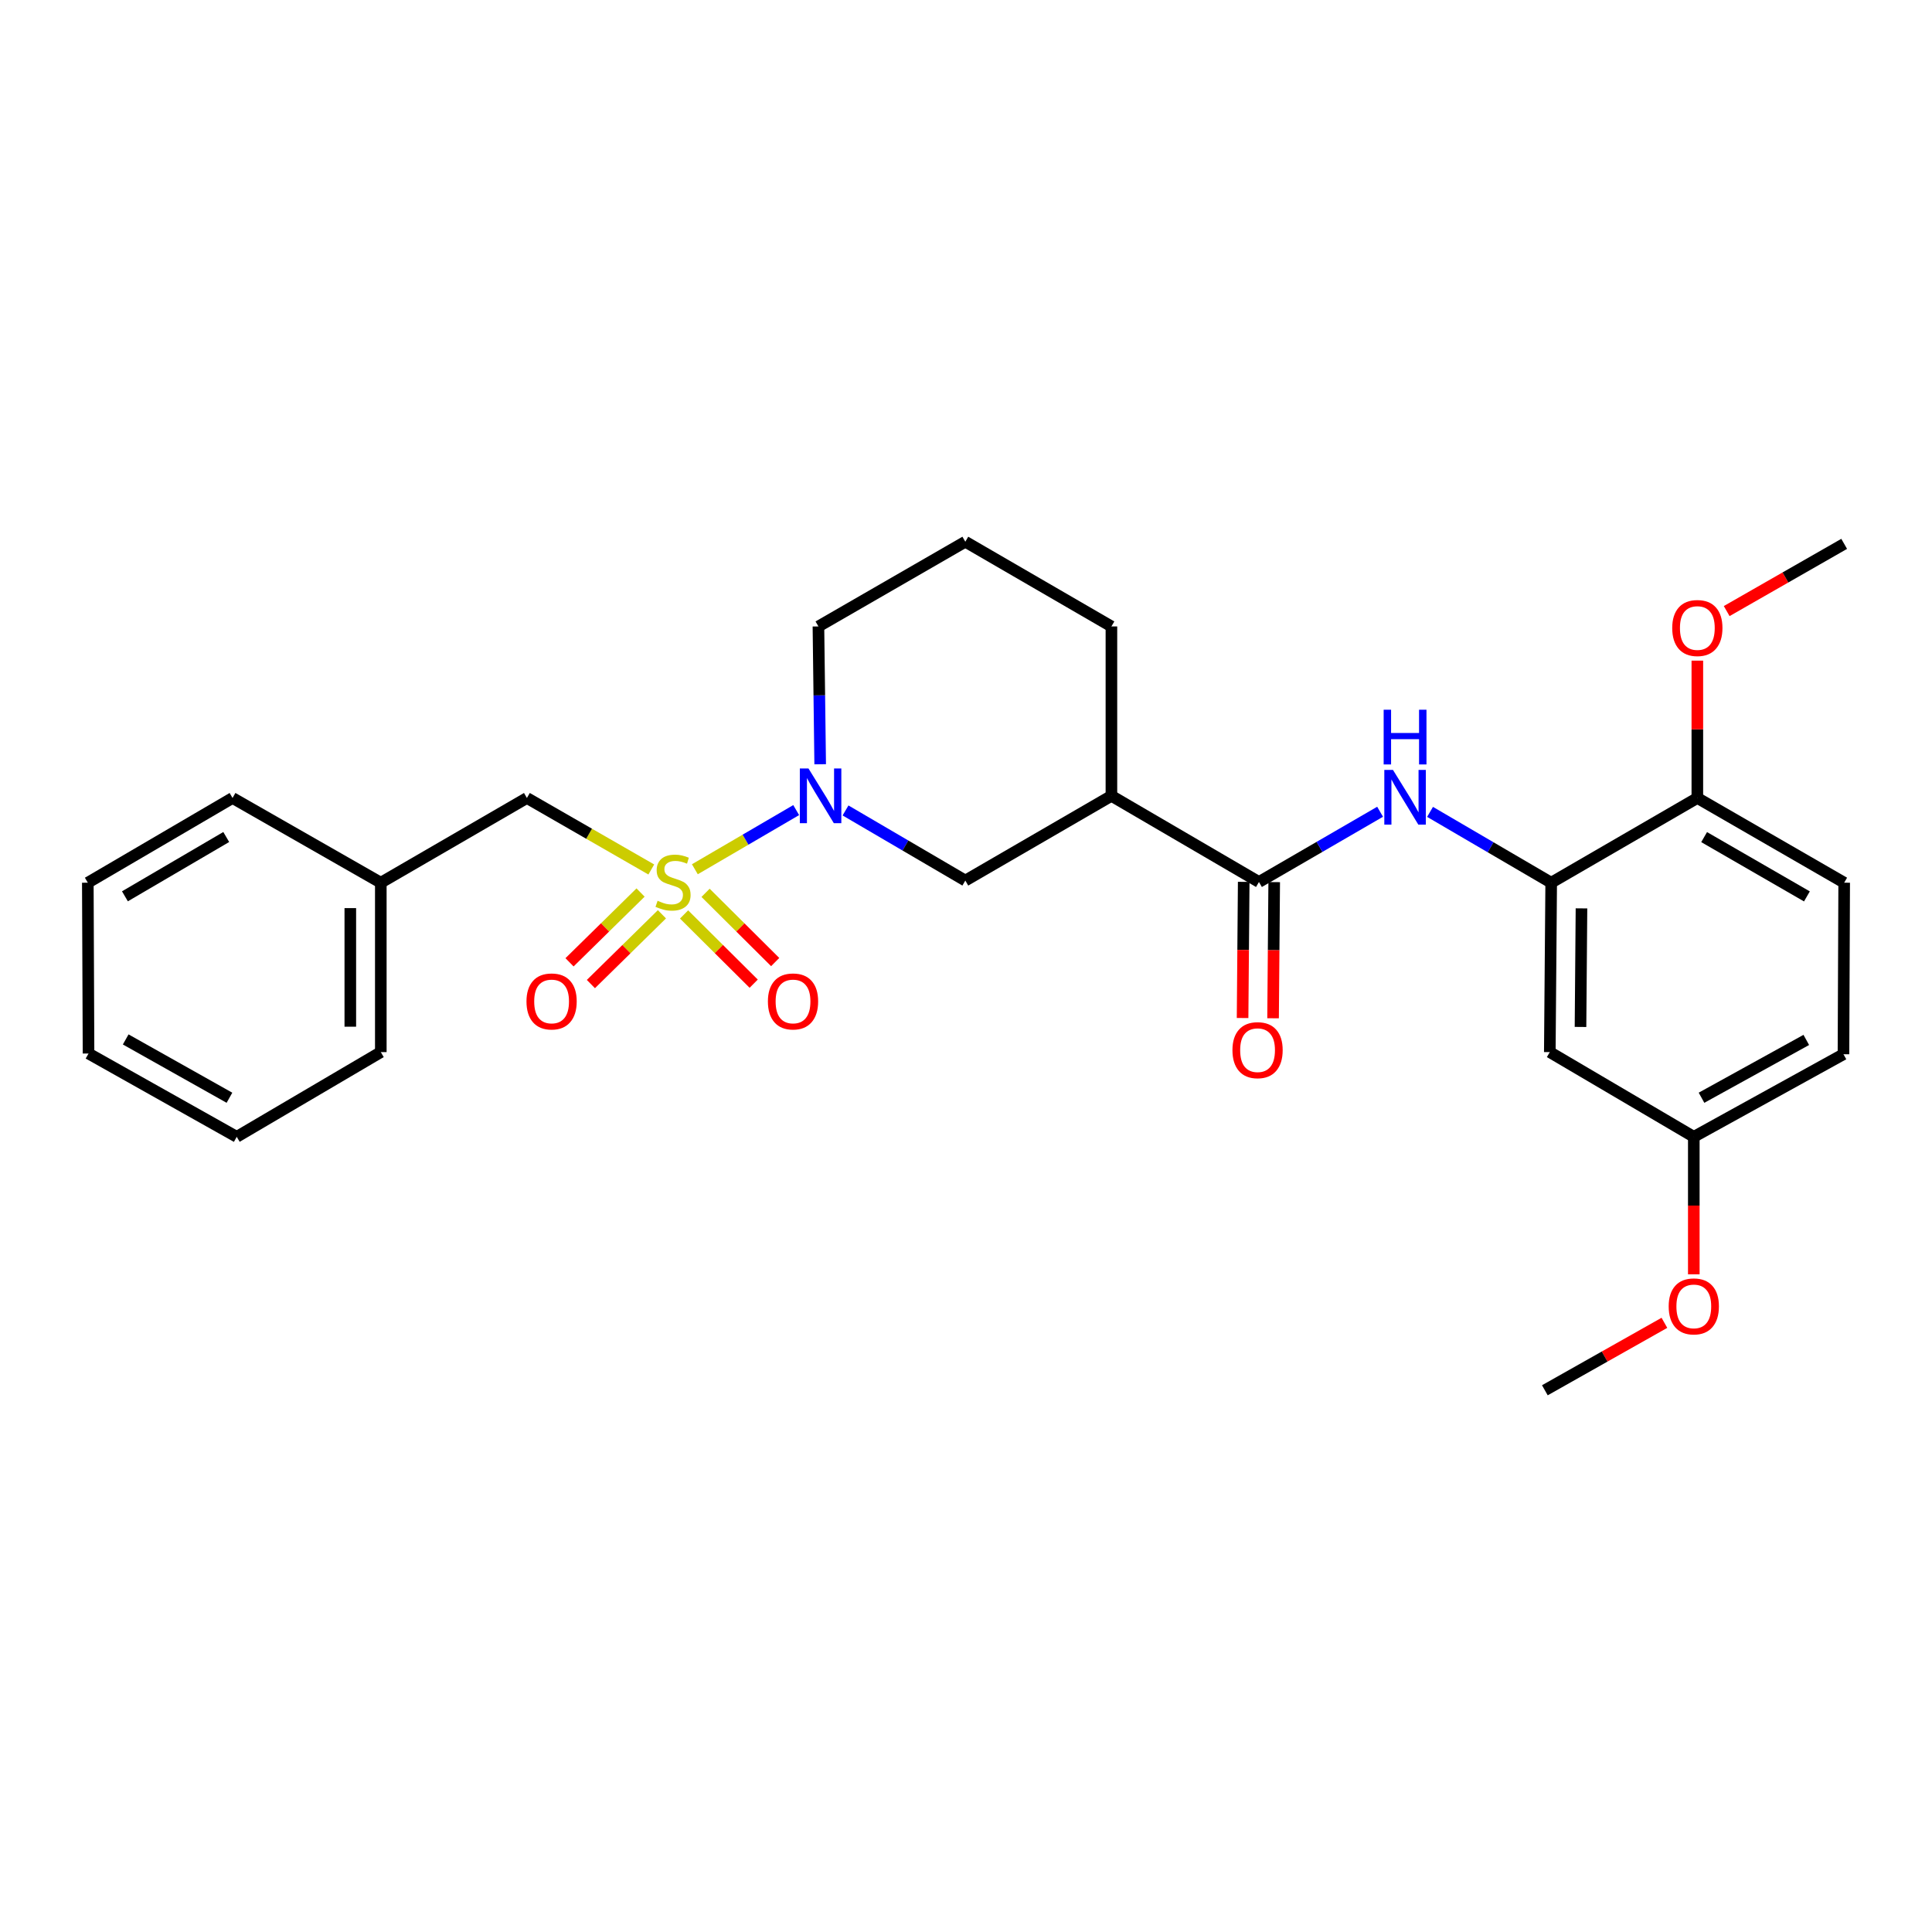 <?xml version='1.0' encoding='iso-8859-1'?>
<svg version='1.1' baseProfile='full'
              xmlns='http://www.w3.org/2000/svg'
                      xmlns:rdkit='http://www.rdkit.org/xml'
                      xmlns:xlink='http://www.w3.org/1999/xlink'
                  xml:space='preserve'
width='1000px' height='1000px' viewBox='0 0 1000 1000'>
<!-- END OF HEADER -->
<rect style='opacity:1.0;fill:#FFFFFF;stroke:none' width='1000' height='1000' x='0' y='0'> </rect>
<path class='bond-0' d='M 359.659,449.925 L 385.883,434.613' style='fill:none;fill-rule:evenodd;stroke:#CCCC00;stroke-width:6px;stroke-linecap:butt;stroke-linejoin:miter;stroke-opacity:1' />
<path class='bond-0' d='M 385.883,434.613 L 412.108,419.301' style='fill:none;fill-rule:evenodd;stroke:#0000FF;stroke-width:6px;stroke-linecap:butt;stroke-linejoin:miter;stroke-opacity:1' />
<path class='bond-6' d='M 337.107,450.044 L 304.915,431.54' style='fill:none;fill-rule:evenodd;stroke:#CCCC00;stroke-width:6px;stroke-linecap:butt;stroke-linejoin:miter;stroke-opacity:1' />
<path class='bond-6' d='M 304.915,431.54 L 272.723,413.035' style='fill:none;fill-rule:evenodd;stroke:#000000;stroke-width:6px;stroke-linecap:butt;stroke-linejoin:miter;stroke-opacity:1' />
<path class='bond-7' d='M 331.555,461.971 L 313.17,480.03' style='fill:none;fill-rule:evenodd;stroke:#CCCC00;stroke-width:6px;stroke-linecap:butt;stroke-linejoin:miter;stroke-opacity:1' />
<path class='bond-7' d='M 313.17,480.03 L 294.785,498.09' style='fill:none;fill-rule:evenodd;stroke:#FF0000;stroke-width:6px;stroke-linecap:butt;stroke-linejoin:miter;stroke-opacity:1' />
<path class='bond-7' d='M 342.615,473.23 L 324.23,491.29' style='fill:none;fill-rule:evenodd;stroke:#CCCC00;stroke-width:6px;stroke-linecap:butt;stroke-linejoin:miter;stroke-opacity:1' />
<path class='bond-7' d='M 324.23,491.29 L 305.845,509.349' style='fill:none;fill-rule:evenodd;stroke:#FF0000;stroke-width:6px;stroke-linecap:butt;stroke-linejoin:miter;stroke-opacity:1' />
<path class='bond-8' d='M 354.073,473.319 L 372.091,491.236' style='fill:none;fill-rule:evenodd;stroke:#CCCC00;stroke-width:6px;stroke-linecap:butt;stroke-linejoin:miter;stroke-opacity:1' />
<path class='bond-8' d='M 372.091,491.236 L 390.109,509.152' style='fill:none;fill-rule:evenodd;stroke:#FF0000;stroke-width:6px;stroke-linecap:butt;stroke-linejoin:miter;stroke-opacity:1' />
<path class='bond-8' d='M 365.202,462.127 L 383.22,480.044' style='fill:none;fill-rule:evenodd;stroke:#CCCC00;stroke-width:6px;stroke-linecap:butt;stroke-linejoin:miter;stroke-opacity:1' />
<path class='bond-8' d='M 383.22,480.044 L 401.238,497.96' style='fill:none;fill-rule:evenodd;stroke:#FF0000;stroke-width:6px;stroke-linecap:butt;stroke-linejoin:miter;stroke-opacity:1' />
<path class='bond-5' d='M 437.642,419.487 L 468.646,437.634' style='fill:none;fill-rule:evenodd;stroke:#0000FF;stroke-width:6px;stroke-linecap:butt;stroke-linejoin:miter;stroke-opacity:1' />
<path class='bond-5' d='M 468.646,437.634 L 499.649,455.781' style='fill:none;fill-rule:evenodd;stroke:#000000;stroke-width:6px;stroke-linecap:butt;stroke-linejoin:miter;stroke-opacity:1' />
<path class='bond-14' d='M 424.524,395.578 L 424.071,359.912' style='fill:none;fill-rule:evenodd;stroke:#0000FF;stroke-width:6px;stroke-linecap:butt;stroke-linejoin:miter;stroke-opacity:1' />
<path class='bond-14' d='M 424.071,359.912 L 423.618,324.246' style='fill:none;fill-rule:evenodd;stroke:#000000;stroke-width:6px;stroke-linecap:butt;stroke-linejoin:miter;stroke-opacity:1' />
<path class='bond-1' d='M 651.632,456.517 L 575.268,411.93' style='fill:none;fill-rule:evenodd;stroke:#000000;stroke-width:6px;stroke-linecap:butt;stroke-linejoin:miter;stroke-opacity:1' />
<path class='bond-3' d='M 651.632,456.517 L 682.983,438.339' style='fill:none;fill-rule:evenodd;stroke:#000000;stroke-width:6px;stroke-linecap:butt;stroke-linejoin:miter;stroke-opacity:1' />
<path class='bond-3' d='M 682.983,438.339 L 714.334,420.161' style='fill:none;fill-rule:evenodd;stroke:#0000FF;stroke-width:6px;stroke-linecap:butt;stroke-linejoin:miter;stroke-opacity:1' />
<path class='bond-11' d='M 643.741,456.452 L 643.449,491.688' style='fill:none;fill-rule:evenodd;stroke:#000000;stroke-width:6px;stroke-linecap:butt;stroke-linejoin:miter;stroke-opacity:1' />
<path class='bond-11' d='M 643.449,491.688 L 643.158,526.923' style='fill:none;fill-rule:evenodd;stroke:#FF0000;stroke-width:6px;stroke-linecap:butt;stroke-linejoin:miter;stroke-opacity:1' />
<path class='bond-11' d='M 659.523,456.583 L 659.232,491.818' style='fill:none;fill-rule:evenodd;stroke:#000000;stroke-width:6px;stroke-linecap:butt;stroke-linejoin:miter;stroke-opacity:1' />
<path class='bond-11' d='M 659.232,491.818 L 658.941,527.054' style='fill:none;fill-rule:evenodd;stroke:#FF0000;stroke-width:6px;stroke-linecap:butt;stroke-linejoin:miter;stroke-opacity:1' />
<path class='bond-2' d='M 575.268,411.93 L 499.649,455.781' style='fill:none;fill-rule:evenodd;stroke:#000000;stroke-width:6px;stroke-linecap:butt;stroke-linejoin:miter;stroke-opacity:1' />
<path class='bond-28' d='M 575.268,411.93 L 575.268,324.246' style='fill:none;fill-rule:evenodd;stroke:#000000;stroke-width:6px;stroke-linecap:butt;stroke-linejoin:miter;stroke-opacity:1' />
<path class='bond-4' d='M 740.19,420.226 L 771.543,438.556' style='fill:none;fill-rule:evenodd;stroke:#0000FF;stroke-width:6px;stroke-linecap:butt;stroke-linejoin:miter;stroke-opacity:1' />
<path class='bond-4' d='M 771.543,438.556 L 802.896,456.886' style='fill:none;fill-rule:evenodd;stroke:#000000;stroke-width:6px;stroke-linecap:butt;stroke-linejoin:miter;stroke-opacity:1' />
<path class='bond-9' d='M 802.896,456.886 L 802.177,544.57' style='fill:none;fill-rule:evenodd;stroke:#000000;stroke-width:6px;stroke-linecap:butt;stroke-linejoin:miter;stroke-opacity:1' />
<path class='bond-9' d='M 818.571,470.168 L 818.067,531.547' style='fill:none;fill-rule:evenodd;stroke:#000000;stroke-width:6px;stroke-linecap:butt;stroke-linejoin:miter;stroke-opacity:1' />
<path class='bond-10' d='M 802.896,456.886 L 878.541,413.035' style='fill:none;fill-rule:evenodd;stroke:#000000;stroke-width:6px;stroke-linecap:butt;stroke-linejoin:miter;stroke-opacity:1' />
<path class='bond-15' d='M 272.723,413.035 L 197.104,456.886' style='fill:none;fill-rule:evenodd;stroke:#000000;stroke-width:6px;stroke-linecap:butt;stroke-linejoin:miter;stroke-opacity:1' />
<path class='bond-13' d='M 802.177,544.57 L 876.708,588.421' style='fill:none;fill-rule:evenodd;stroke:#000000;stroke-width:6px;stroke-linecap:butt;stroke-linejoin:miter;stroke-opacity:1' />
<path class='bond-12' d='M 878.541,413.035 L 954.545,456.886' style='fill:none;fill-rule:evenodd;stroke:#000000;stroke-width:6px;stroke-linecap:butt;stroke-linejoin:miter;stroke-opacity:1' />
<path class='bond-12' d='M 882.054,433.284 L 935.257,463.979' style='fill:none;fill-rule:evenodd;stroke:#000000;stroke-width:6px;stroke-linecap:butt;stroke-linejoin:miter;stroke-opacity:1' />
<path class='bond-18' d='M 878.541,413.035 L 878.541,377.489' style='fill:none;fill-rule:evenodd;stroke:#000000;stroke-width:6px;stroke-linecap:butt;stroke-linejoin:miter;stroke-opacity:1' />
<path class='bond-18' d='M 878.541,377.489 L 878.541,341.944' style='fill:none;fill-rule:evenodd;stroke:#FF0000;stroke-width:6px;stroke-linecap:butt;stroke-linejoin:miter;stroke-opacity:1' />
<path class='bond-16' d='M 954.545,456.886 L 954.177,545.666' style='fill:none;fill-rule:evenodd;stroke:#000000;stroke-width:6px;stroke-linecap:butt;stroke-linejoin:miter;stroke-opacity:1' />
<path class='bond-19' d='M 876.708,588.421 L 876.708,624.007' style='fill:none;fill-rule:evenodd;stroke:#000000;stroke-width:6px;stroke-linecap:butt;stroke-linejoin:miter;stroke-opacity:1' />
<path class='bond-19' d='M 876.708,624.007 L 876.708,659.593' style='fill:none;fill-rule:evenodd;stroke:#FF0000;stroke-width:6px;stroke-linecap:butt;stroke-linejoin:miter;stroke-opacity:1' />
<path class='bond-30' d='M 876.708,588.421 L 954.177,545.666' style='fill:none;fill-rule:evenodd;stroke:#000000;stroke-width:6px;stroke-linecap:butt;stroke-linejoin:miter;stroke-opacity:1' />
<path class='bond-30' d='M 880.702,568.189 L 934.931,538.261' style='fill:none;fill-rule:evenodd;stroke:#000000;stroke-width:6px;stroke-linecap:butt;stroke-linejoin:miter;stroke-opacity:1' />
<path class='bond-20' d='M 423.618,324.246 L 499.649,280.395' style='fill:none;fill-rule:evenodd;stroke:#000000;stroke-width:6px;stroke-linecap:butt;stroke-linejoin:miter;stroke-opacity:1' />
<path class='bond-21' d='M 197.104,456.886 L 197.104,544.57' style='fill:none;fill-rule:evenodd;stroke:#000000;stroke-width:6px;stroke-linecap:butt;stroke-linejoin:miter;stroke-opacity:1' />
<path class='bond-21' d='M 181.321,470.038 L 181.321,531.417' style='fill:none;fill-rule:evenodd;stroke:#000000;stroke-width:6px;stroke-linecap:butt;stroke-linejoin:miter;stroke-opacity:1' />
<path class='bond-22' d='M 197.104,456.886 L 120.363,413.035' style='fill:none;fill-rule:evenodd;stroke:#000000;stroke-width:6px;stroke-linecap:butt;stroke-linejoin:miter;stroke-opacity:1' />
<path class='bond-17' d='M 575.268,324.246 L 499.649,280.395' style='fill:none;fill-rule:evenodd;stroke:#000000;stroke-width:6px;stroke-linecap:butt;stroke-linejoin:miter;stroke-opacity:1' />
<path class='bond-23' d='M 893.73,316.293 L 924.138,298.896' style='fill:none;fill-rule:evenodd;stroke:#FF0000;stroke-width:6px;stroke-linecap:butt;stroke-linejoin:miter;stroke-opacity:1' />
<path class='bond-23' d='M 924.138,298.896 L 954.545,281.5' style='fill:none;fill-rule:evenodd;stroke:#000000;stroke-width:6px;stroke-linecap:butt;stroke-linejoin:miter;stroke-opacity:1' />
<path class='bond-24' d='M 861.495,684.689 L 830.556,702.147' style='fill:none;fill-rule:evenodd;stroke:#FF0000;stroke-width:6px;stroke-linecap:butt;stroke-linejoin:miter;stroke-opacity:1' />
<path class='bond-24' d='M 830.556,702.147 L 799.616,719.605' style='fill:none;fill-rule:evenodd;stroke:#000000;stroke-width:6px;stroke-linecap:butt;stroke-linejoin:miter;stroke-opacity:1' />
<path class='bond-26' d='M 197.104,544.57 L 122.538,588.421' style='fill:none;fill-rule:evenodd;stroke:#000000;stroke-width:6px;stroke-linecap:butt;stroke-linejoin:miter;stroke-opacity:1' />
<path class='bond-25' d='M 120.363,413.035 L 45.455,456.886' style='fill:none;fill-rule:evenodd;stroke:#000000;stroke-width:6px;stroke-linecap:butt;stroke-linejoin:miter;stroke-opacity:1' />
<path class='bond-25' d='M 117.1,433.233 L 64.664,463.929' style='fill:none;fill-rule:evenodd;stroke:#000000;stroke-width:6px;stroke-linecap:butt;stroke-linejoin:miter;stroke-opacity:1' />
<path class='bond-27' d='M 45.455,456.886 L 45.823,545.298' style='fill:none;fill-rule:evenodd;stroke:#000000;stroke-width:6px;stroke-linecap:butt;stroke-linejoin:miter;stroke-opacity:1' />
<path class='bond-29' d='M 122.538,588.421 L 45.823,545.298' style='fill:none;fill-rule:evenodd;stroke:#000000;stroke-width:6px;stroke-linecap:butt;stroke-linejoin:miter;stroke-opacity:1' />
<path class='bond-29' d='M 118.764,568.194 L 65.064,538.008' style='fill:none;fill-rule:evenodd;stroke:#000000;stroke-width:6px;stroke-linecap:butt;stroke-linejoin:miter;stroke-opacity:1' />
<path  class='atom-0' d='M 340.368 466.237
Q 340.688 466.357, 342.008 466.917
Q 343.328 467.477, 344.768 467.837
Q 346.248 468.157, 347.688 468.157
Q 350.368 468.157, 351.928 466.877
Q 353.488 465.557, 353.488 463.277
Q 353.488 461.717, 352.688 460.757
Q 351.928 459.797, 350.728 459.277
Q 349.528 458.757, 347.528 458.157
Q 345.008 457.397, 343.488 456.677
Q 342.008 455.957, 340.928 454.437
Q 339.888 452.917, 339.888 450.357
Q 339.888 446.797, 342.288 444.597
Q 344.728 442.397, 349.528 442.397
Q 352.808 442.397, 356.528 443.957
L 355.608 447.037
Q 352.208 445.637, 349.648 445.637
Q 346.888 445.637, 345.368 446.797
Q 343.848 447.917, 343.888 449.877
Q 343.888 451.397, 344.648 452.317
Q 345.448 453.237, 346.568 453.757
Q 347.728 454.277, 349.648 454.877
Q 352.208 455.677, 353.728 456.477
Q 355.248 457.277, 356.328 458.917
Q 357.448 460.517, 357.448 463.277
Q 357.448 467.197, 354.808 469.317
Q 352.208 471.397, 347.848 471.397
Q 345.328 471.397, 343.408 470.837
Q 341.528 470.317, 339.288 469.397
L 340.368 466.237
' fill='#CCCC00'/>
<path  class='atom-1' d='M 418.472 397.77
L 427.752 412.77
Q 428.672 414.25, 430.152 416.93
Q 431.632 419.61, 431.712 419.77
L 431.712 397.77
L 435.472 397.77
L 435.472 426.09
L 431.592 426.09
L 421.632 409.69
Q 420.472 407.77, 419.232 405.57
Q 418.032 403.37, 417.672 402.69
L 417.672 426.09
L 413.992 426.09
L 413.992 397.77
L 418.472 397.77
' fill='#0000FF'/>
<path  class='atom-4' d='M 721 398.507
L 730.28 413.507
Q 731.2 414.987, 732.68 417.667
Q 734.16 420.347, 734.24 420.507
L 734.24 398.507
L 738 398.507
L 738 426.827
L 734.12 426.827
L 724.16 410.427
Q 723 408.507, 721.76 406.307
Q 720.56 404.107, 720.2 403.427
L 720.2 426.827
L 716.52 426.827
L 716.52 398.507
L 721 398.507
' fill='#0000FF'/>
<path  class='atom-4' d='M 716.18 367.355
L 720.02 367.355
L 720.02 379.395
L 734.5 379.395
L 734.5 367.355
L 738.34 367.355
L 738.34 395.675
L 734.5 395.675
L 734.5 382.595
L 720.02 382.595
L 720.02 395.675
L 716.18 395.675
L 716.18 367.355
' fill='#0000FF'/>
<path  class='atom-8' d='M 272.507 518.345
Q 272.507 511.545, 275.867 507.745
Q 279.227 503.945, 285.507 503.945
Q 291.787 503.945, 295.147 507.745
Q 298.507 511.545, 298.507 518.345
Q 298.507 525.225, 295.107 529.145
Q 291.707 533.025, 285.507 533.025
Q 279.267 533.025, 275.867 529.145
Q 272.507 525.265, 272.507 518.345
M 285.507 529.825
Q 289.827 529.825, 292.147 526.945
Q 294.507 524.025, 294.507 518.345
Q 294.507 512.785, 292.147 509.985
Q 289.827 507.145, 285.507 507.145
Q 281.187 507.145, 278.827 509.945
Q 276.507 512.745, 276.507 518.345
Q 276.507 524.065, 278.827 526.945
Q 281.187 529.825, 285.507 529.825
' fill='#FF0000'/>
<path  class='atom-9' d='M 397.466 518.345
Q 397.466 511.545, 400.826 507.745
Q 404.186 503.945, 410.466 503.945
Q 416.746 503.945, 420.106 507.745
Q 423.466 511.545, 423.466 518.345
Q 423.466 525.225, 420.066 529.145
Q 416.666 533.025, 410.466 533.025
Q 404.226 533.025, 400.826 529.145
Q 397.466 525.265, 397.466 518.345
M 410.466 529.825
Q 414.786 529.825, 417.106 526.945
Q 419.466 524.025, 419.466 518.345
Q 419.466 512.785, 417.106 509.985
Q 414.786 507.145, 410.466 507.145
Q 406.146 507.145, 403.786 509.945
Q 401.466 512.745, 401.466 518.345
Q 401.466 524.065, 403.786 526.945
Q 406.146 529.825, 410.466 529.825
' fill='#FF0000'/>
<path  class='atom-12' d='M 637.913 543.563
Q 637.913 536.763, 641.273 532.963
Q 644.633 529.163, 650.913 529.163
Q 657.193 529.163, 660.553 532.963
Q 663.913 536.763, 663.913 543.563
Q 663.913 550.443, 660.513 554.363
Q 657.113 558.243, 650.913 558.243
Q 644.673 558.243, 641.273 554.363
Q 637.913 550.483, 637.913 543.563
M 650.913 555.043
Q 655.233 555.043, 657.553 552.163
Q 659.913 549.243, 659.913 543.563
Q 659.913 538.003, 657.553 535.203
Q 655.233 532.363, 650.913 532.363
Q 646.593 532.363, 644.233 535.163
Q 641.913 537.963, 641.913 543.563
Q 641.913 549.283, 644.233 552.163
Q 646.593 555.043, 650.913 555.043
' fill='#FF0000'/>
<path  class='atom-19' d='M 865.541 325.063
Q 865.541 318.263, 868.901 314.463
Q 872.261 310.663, 878.541 310.663
Q 884.821 310.663, 888.181 314.463
Q 891.541 318.263, 891.541 325.063
Q 891.541 331.943, 888.141 335.863
Q 884.741 339.743, 878.541 339.743
Q 872.301 339.743, 868.901 335.863
Q 865.541 331.983, 865.541 325.063
M 878.541 336.543
Q 882.861 336.543, 885.181 333.663
Q 887.541 330.743, 887.541 325.063
Q 887.541 319.503, 885.181 316.703
Q 882.861 313.863, 878.541 313.863
Q 874.221 313.863, 871.861 316.663
Q 869.541 319.463, 869.541 325.063
Q 869.541 330.783, 871.861 333.663
Q 874.221 336.543, 878.541 336.543
' fill='#FF0000'/>
<path  class='atom-20' d='M 863.708 676.185
Q 863.708 669.385, 867.068 665.585
Q 870.428 661.785, 876.708 661.785
Q 882.988 661.785, 886.348 665.585
Q 889.708 669.385, 889.708 676.185
Q 889.708 683.065, 886.308 686.985
Q 882.908 690.865, 876.708 690.865
Q 870.468 690.865, 867.068 686.985
Q 863.708 683.105, 863.708 676.185
M 876.708 687.665
Q 881.028 687.665, 883.348 684.785
Q 885.708 681.865, 885.708 676.185
Q 885.708 670.625, 883.348 667.825
Q 881.028 664.985, 876.708 664.985
Q 872.388 664.985, 870.028 667.785
Q 867.708 670.585, 867.708 676.185
Q 867.708 681.905, 870.028 684.785
Q 872.388 687.665, 876.708 687.665
' fill='#FF0000'/>
</svg>
